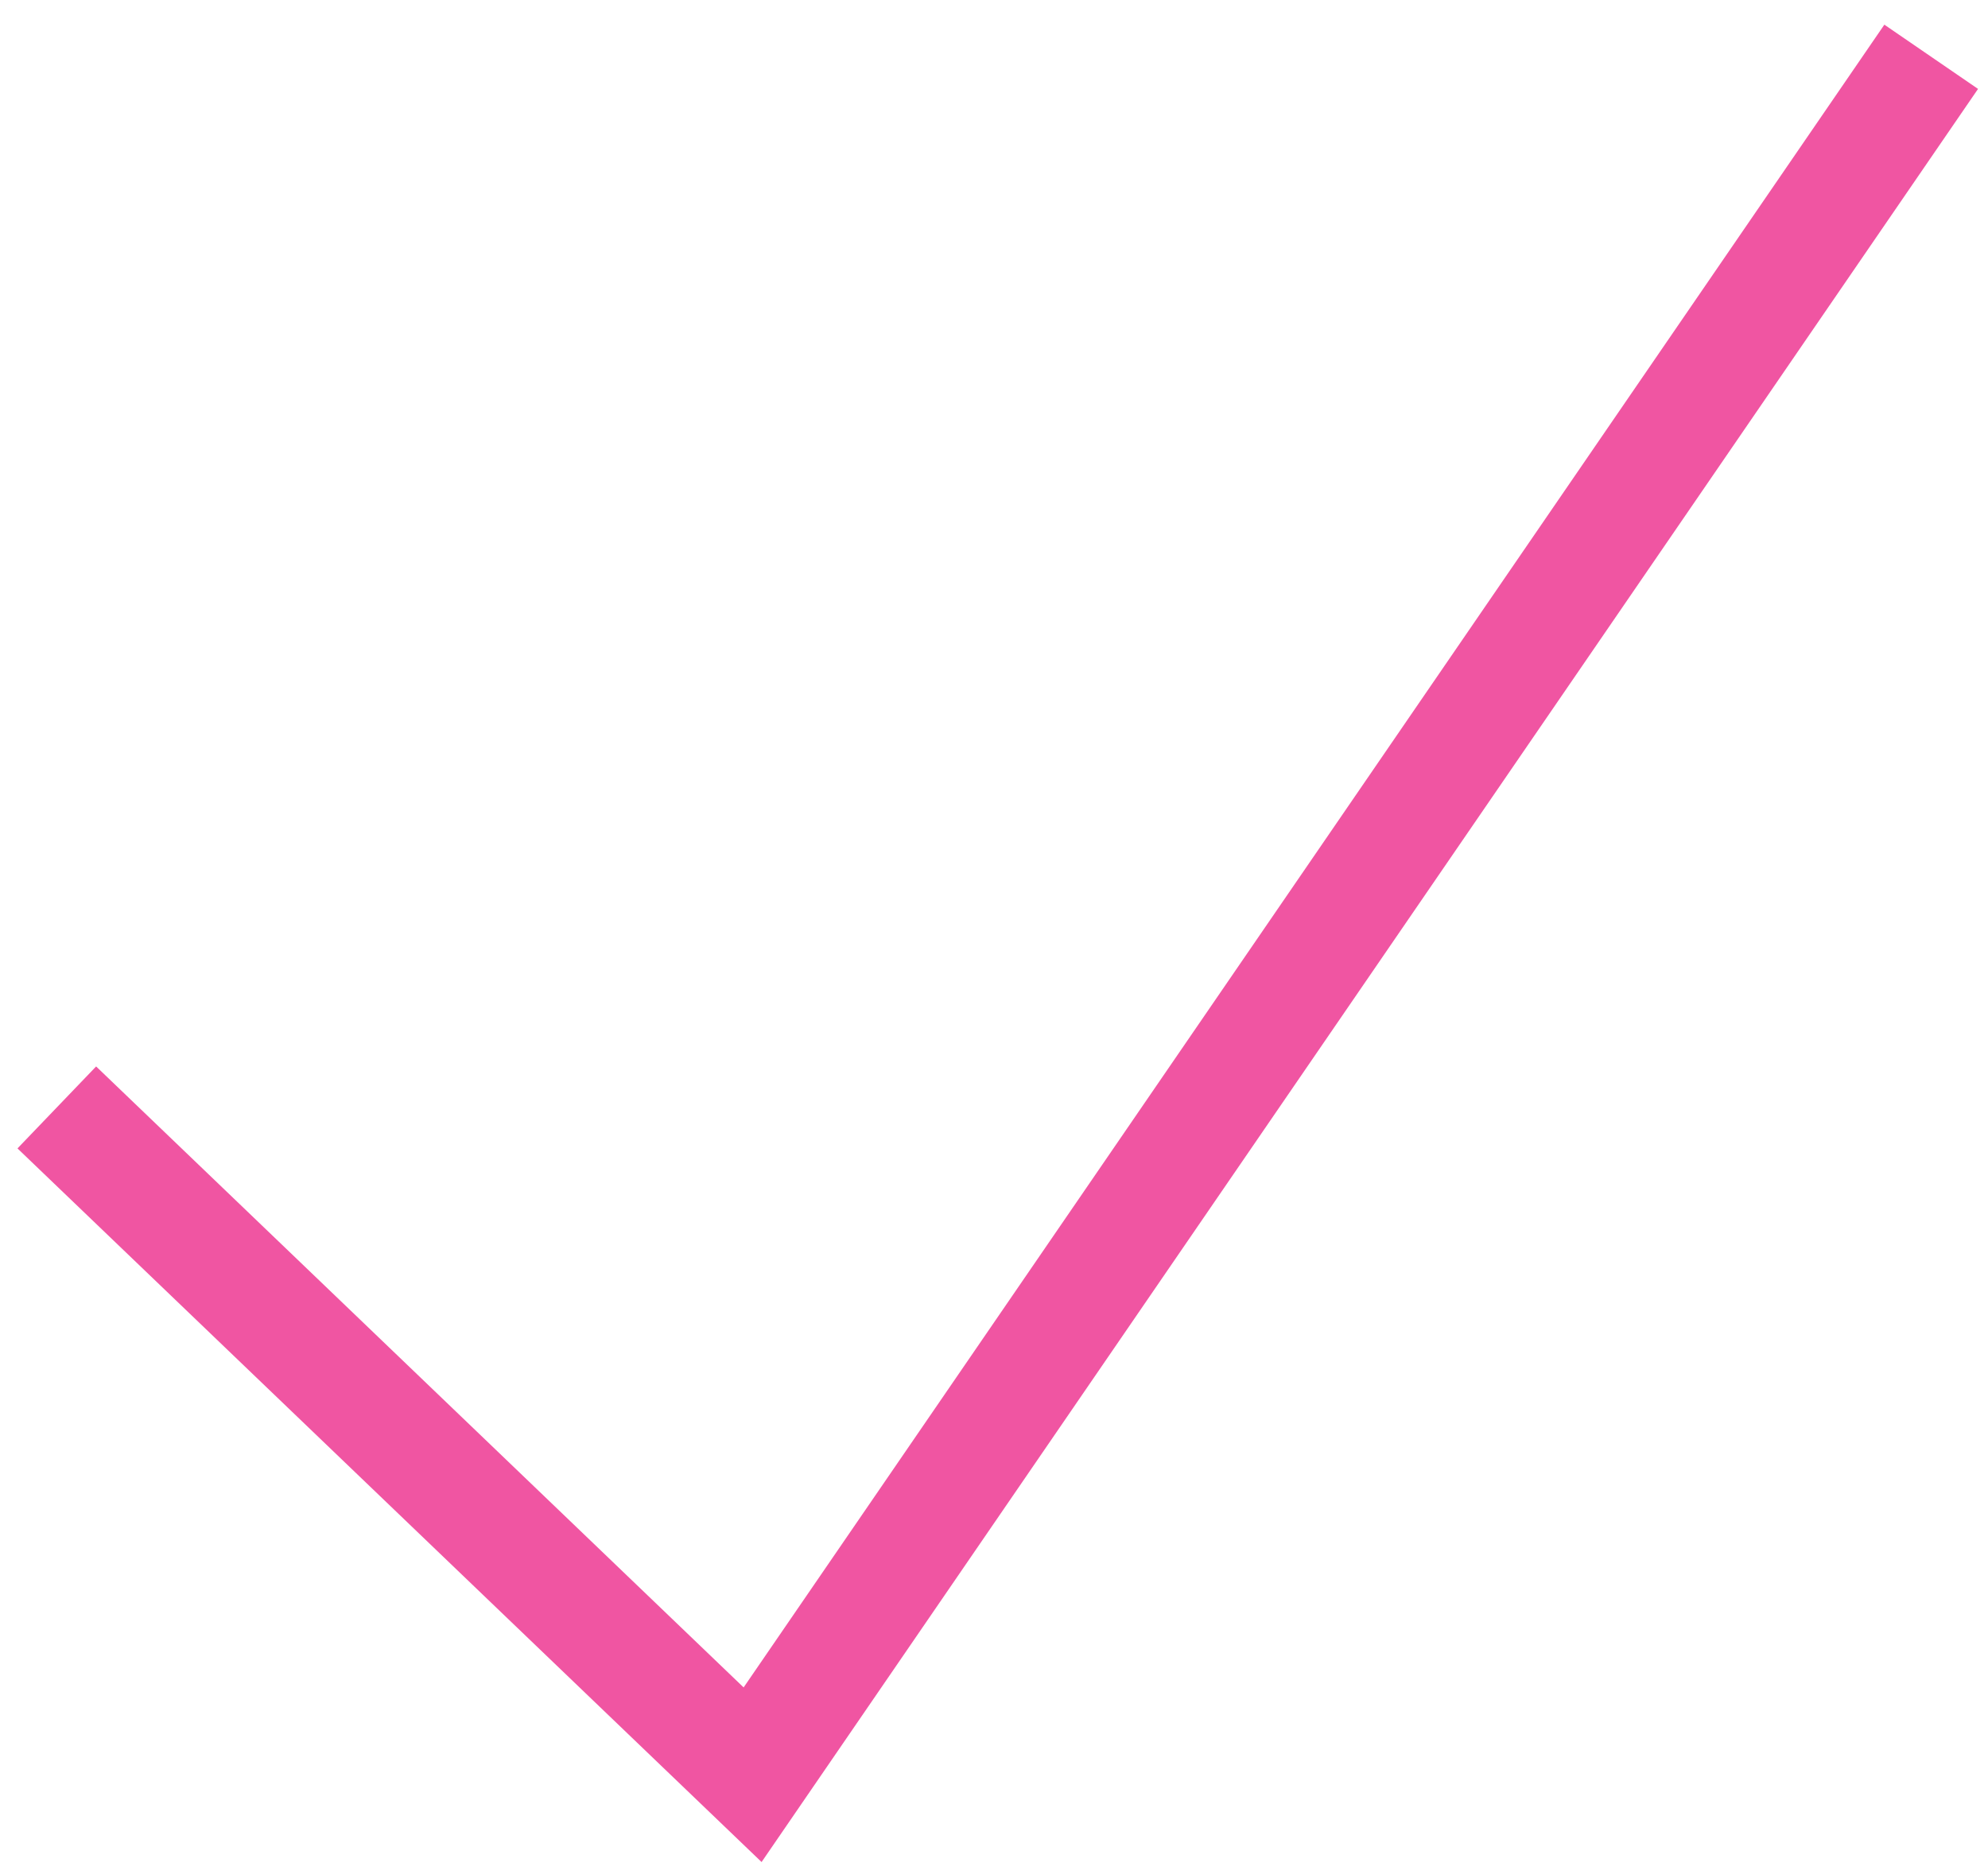 <?xml version="1.0" encoding="UTF-8"?> <svg xmlns="http://www.w3.org/2000/svg" width="70" height="66" viewBox="0 0 70 66" fill="none"> <path d="M2 39L26.5 62.5L68 2" stroke="#F055A2" stroke-width="4"></path> </svg> 